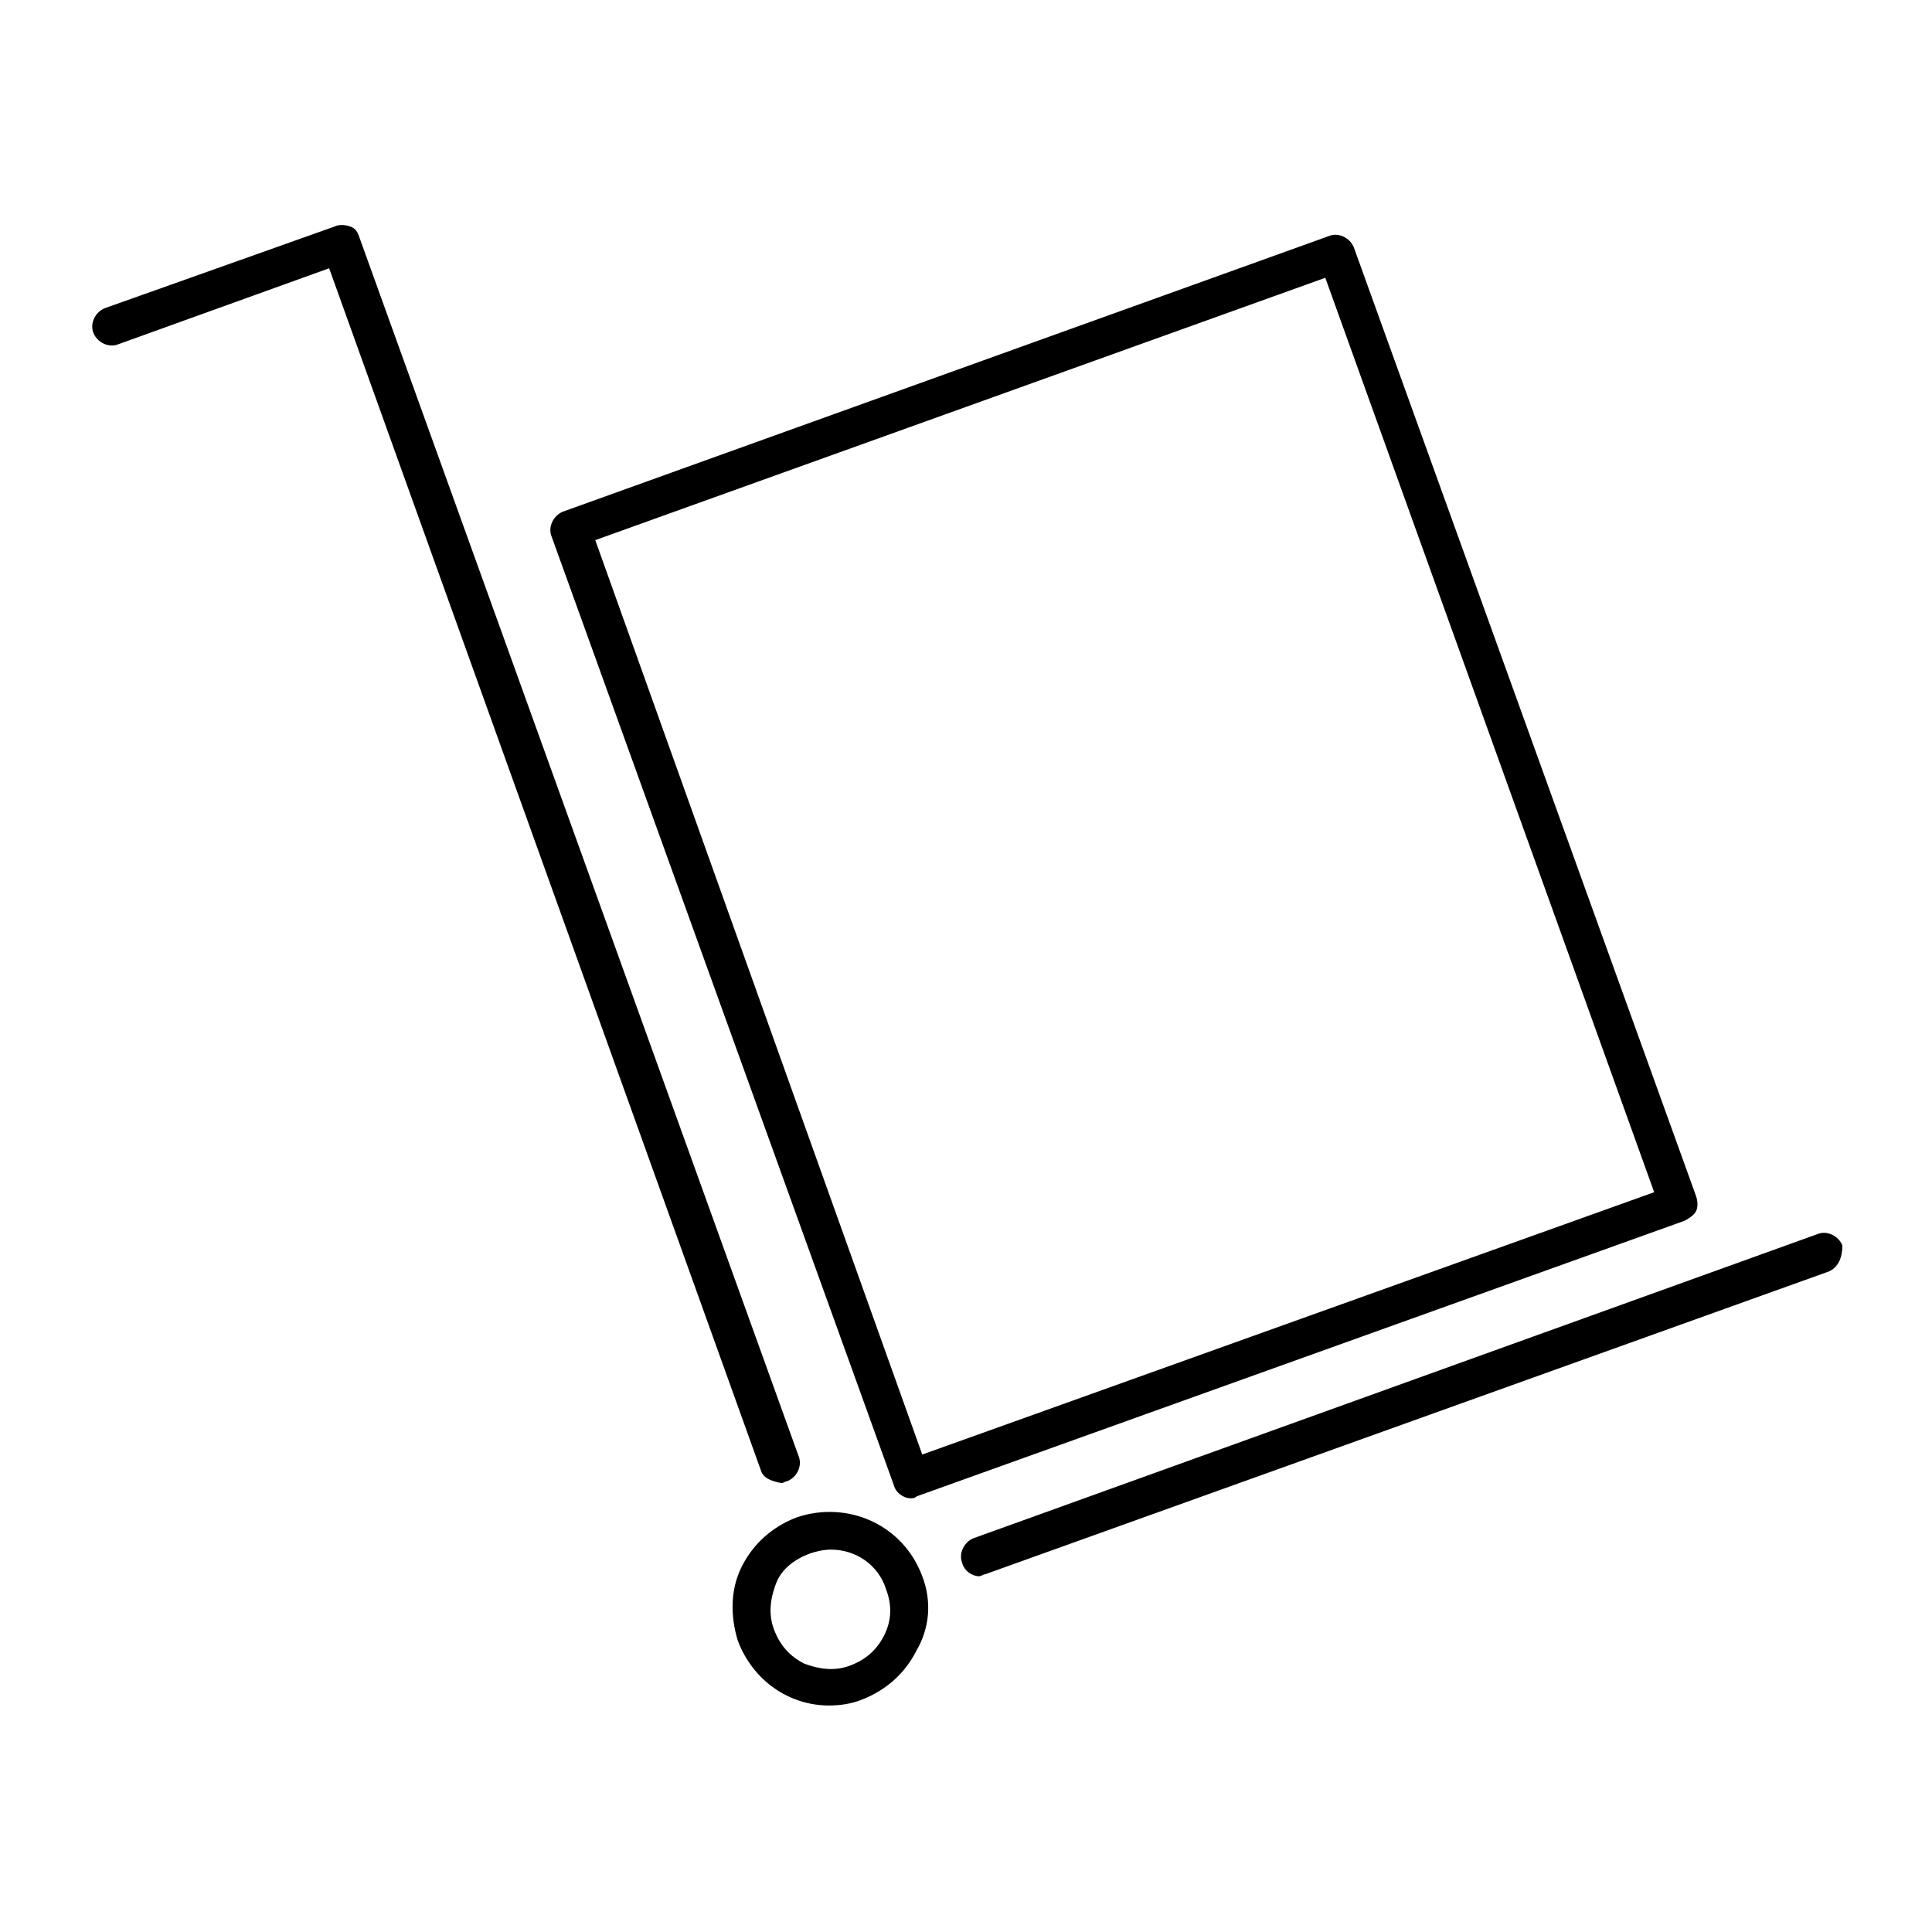 <?xml version="1.0" encoding="UTF-8"?>
<!-- The Best Svg Icon site in the world: iconSvg.co, Visit us! https://iconsvg.co -->
<svg fill="#000000" width="800px" height="800px" version="1.1" viewBox="144 144 512 512" xmlns="http://www.w3.org/2000/svg">
 <path d="m388.41 561.72c-5.039-13.602-19.648-20.152-33.25-15.617-6.551 2.519-11.586 7.055-14.609 13.098-3.023 6.047-3.023 13.098-1.008 19.648 4.031 10.578 13.602 17.129 24.184 17.129 3.023 0 6.047-0.504 8.566-1.512 6.551-2.519 11.586-7.055 14.609-13.098 3.523-6.047 4.027-13.102 1.508-19.648zm-10.074 15.617c-2.016 4.031-5.039 6.551-9.07 8.062-4.031 1.512-8.062 1.008-12.09-0.504-4.031-2.016-6.551-5.039-8.062-9.07s-1.008-8.062 0.504-12.09c1.512-4.031 5.039-6.551 9.07-8.062 1.512-0.504 3.527-1.008 5.543-1.008 6.551 0 12.594 4.031 14.609 10.578 1.512 4.031 1.512 8.062-0.504 12.094zm249.89-96.227-223.19 80.105c-0.504 0-1.008 0.504-1.512 0.504-2.016 0-4.031-1.512-4.535-3.527-1.008-2.519 0.504-5.543 3.023-6.551l223.69-80.609c2.519-1.008 5.543 0.504 6.551 3.023 0 3.023-1.008 6.047-4.031 7.055zm-282.64 52.395-114.36-318.41-55.922 20.152c-2.519 1.008-5.543-0.504-6.551-3.023s0.504-5.543 3.023-6.551l60.961-21.664c1.008-0.504 2.519-0.504 4.031 0s2.016 1.512 2.519 3.023l116.38 322.94c1.008 2.519-0.504 5.543-3.023 6.551-0.504 0-1.008 0.504-1.512 0.504-3.023-0.504-5.039-1.512-5.543-3.527zm35.27 4.031c0.504 2.016 2.519 3.527 4.535 3.527 0.504 0 1.008 0 1.512-0.504l203.54-73.051c1.008-0.504 2.519-1.512 3.023-2.519 0.504-1.008 0.504-2.519 0-4.031l-90.688-251.4c-1.008-2.519-4.031-4.031-6.551-3.023l-203.04 73.055c-2.519 1.008-4.031 4.031-3.023 6.551zm114.36-319.92 87.16 242.33-193.97 69.523-86.656-242.33z"/>
</svg>